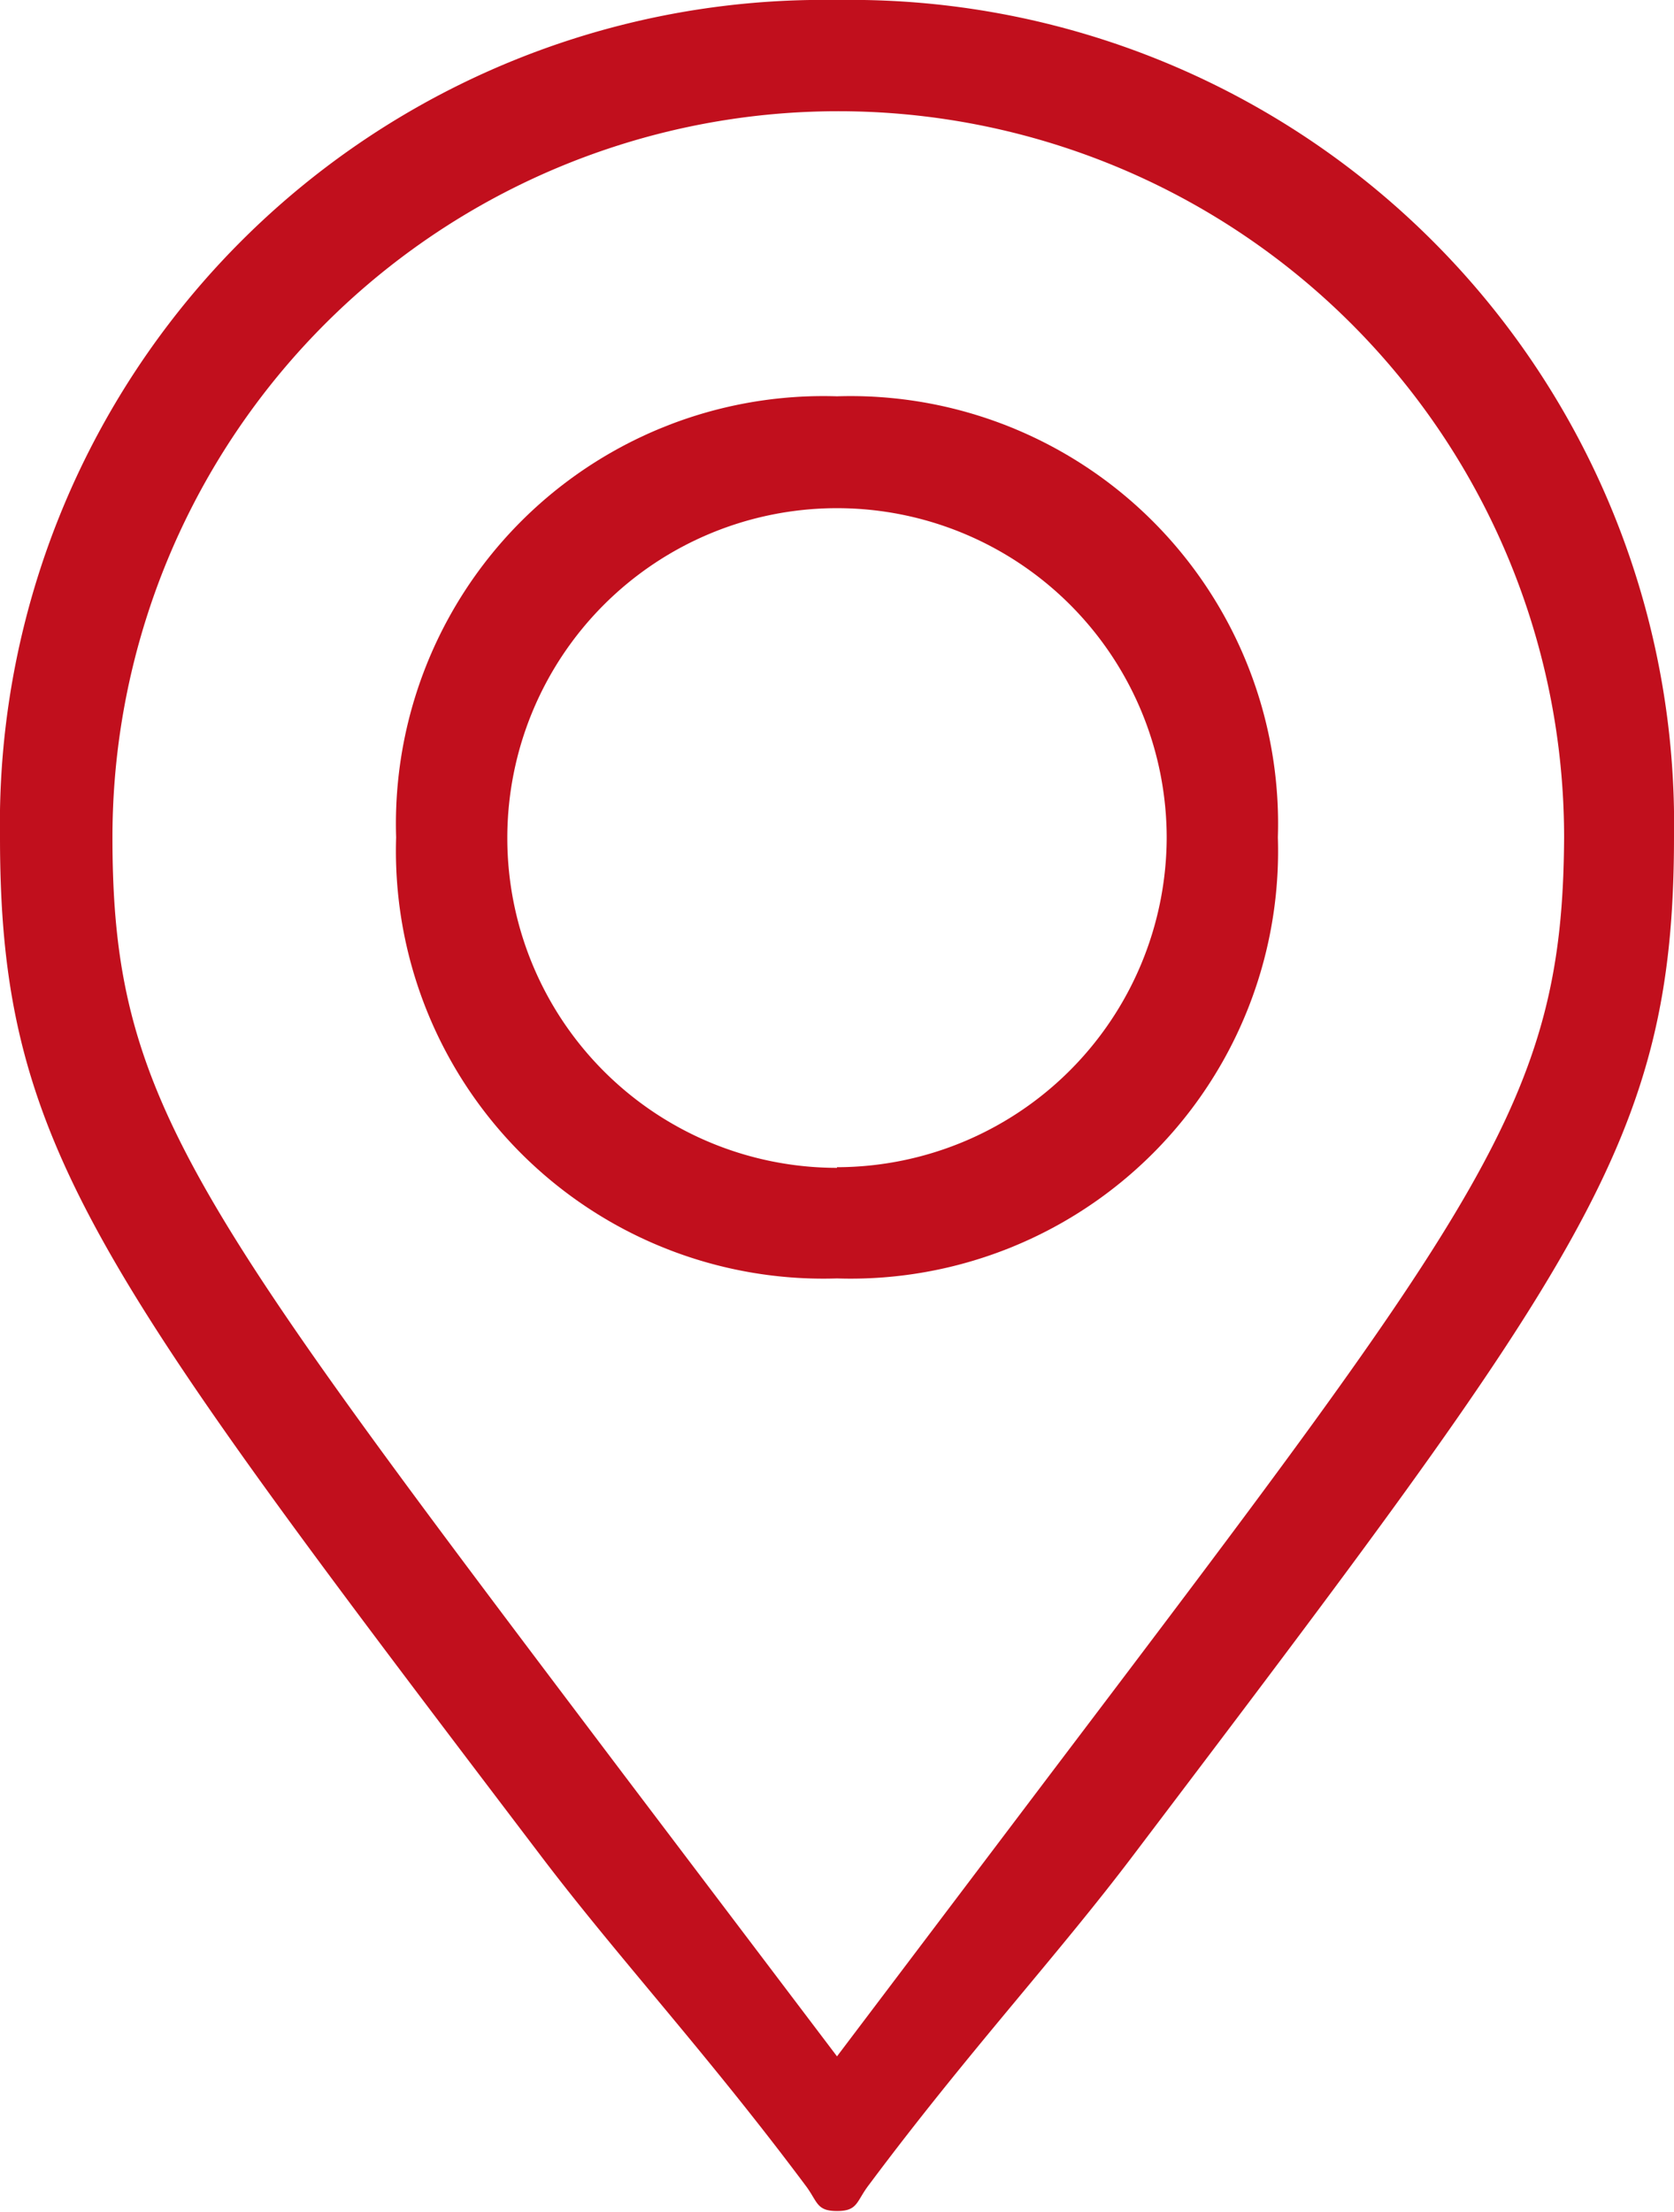 <svg xmlns="http://www.w3.org/2000/svg" viewBox="0 0 26.2 34.6"><defs><style>.cls-1{fill:#c10f1d;}</style></defs><title>ubi ppyRecurso 3</title><g id="Capa_2" data-name="Capa 2"><g id="Capa_1-2" data-name="Capa 1"><path class="cls-1" d="M13.1,0A12.89,12.89,0,0,0,0,13.1c0,4.78,1.45,6.7,8.44,15.9,1.21,1.6,2.59,3.08,4.16,5.18.2.26.17.41.5.41s.3-.15.5-.41c1.56-2.09,2.93-3.56,4.14-5.16,7-9.24,8.46-11.16,8.46-15.93A12.89,12.89,0,0,0,13.1,0Zm3.32,27.78L13.1,32.17,9.76,27.76c-6.8-9-8-10.57-8-14.66a11.36,11.36,0,1,1,22.72,0C24.46,17.18,23.23,18.79,16.42,27.78Z"/><path class="cls-1" d="M13.1,6.2a6.69,6.69,0,0,0-6.9,6.9A6.69,6.69,0,0,0,13.1,20,6.69,6.69,0,0,0,20,13.1,6.69,6.69,0,0,0,13.1,6.2Zm0,12.07a5.16,5.16,0,1,1,5.16-5.16A5.17,5.17,0,0,1,13.1,18.26Z"/></g></g></svg>